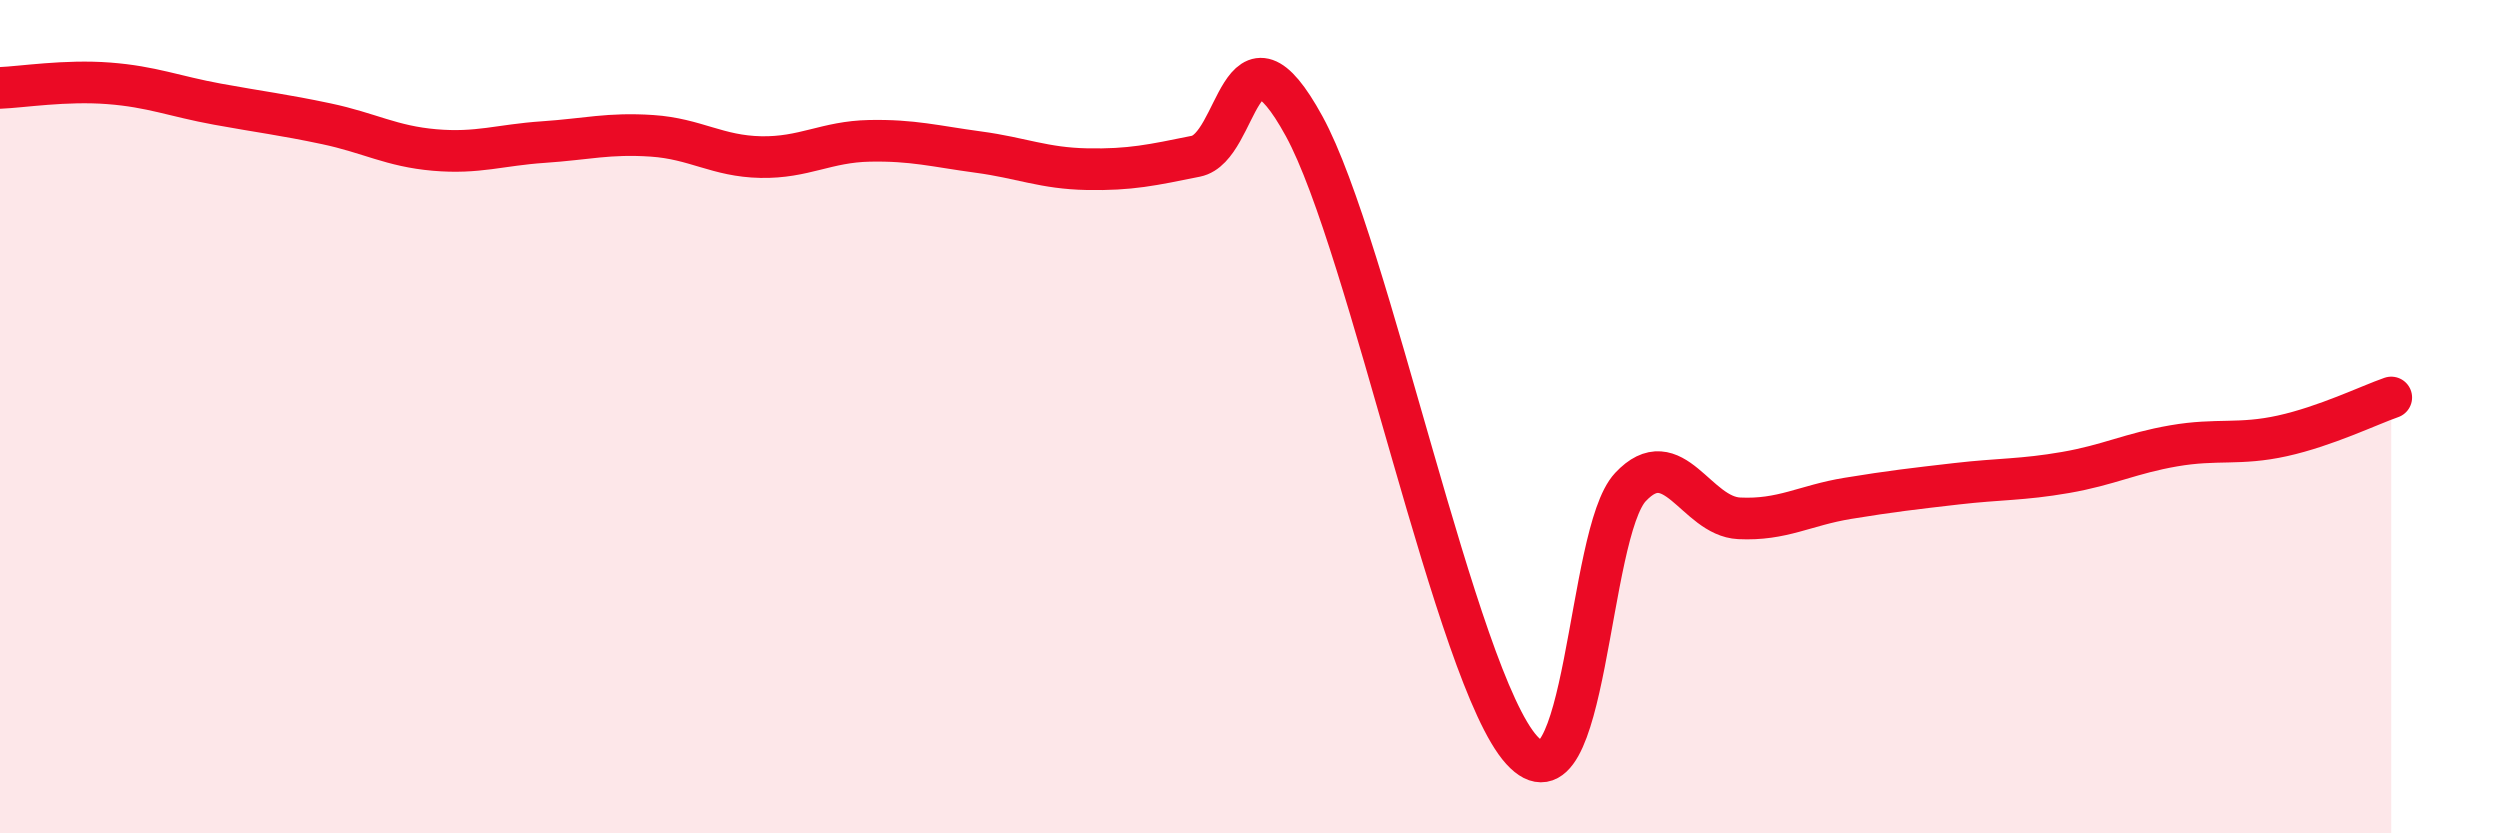 
    <svg width="60" height="20" viewBox="0 0 60 20" xmlns="http://www.w3.org/2000/svg">
      <path
        d="M 0,2.11 C 0.52,2.09 1.57,1.92 2.61,2 C 3.65,2.08 4.18,2.31 5.22,2.5 C 6.26,2.69 6.79,2.75 7.83,2.97 C 8.87,3.19 9.39,3.51 10.43,3.6 C 11.47,3.69 12,3.48 13.04,3.41 C 14.08,3.34 14.61,3.19 15.65,3.26 C 16.69,3.33 17.22,3.75 18.26,3.77 C 19.3,3.79 19.83,3.4 20.87,3.38 C 21.91,3.36 22.44,3.51 23.48,3.65 C 24.52,3.79 25.05,4.04 26.09,4.06 C 27.13,4.08 27.66,3.96 28.7,3.75 C 29.74,3.54 29.74,0.18 31.3,3.03 C 32.86,5.88 34.95,16.27 36.52,18 C 38.09,19.73 38.09,12.8 39.13,11.69 C 40.17,10.58 40.7,12.39 41.74,12.44 C 42.78,12.49 43.31,12.13 44.35,11.96 C 45.39,11.79 45.92,11.73 46.96,11.61 C 48,11.49 48.53,11.52 49.57,11.34 C 50.61,11.16 51.13,10.88 52.17,10.7 C 53.21,10.52 53.74,10.69 54.78,10.46 C 55.82,10.23 56.87,9.72 57.39,9.54L57.39 20L0 20Z"
        fill="#EB0A25"
        opacity="0.1"
        stroke-linecap="round"
        stroke-linejoin="round"
      />
      <path
        d="M 0,2.11 C 0.52,2.09 1.57,1.92 2.61,2 C 3.65,2.08 4.18,2.31 5.22,2.5 C 6.26,2.69 6.79,2.75 7.83,2.97 C 8.87,3.19 9.39,3.51 10.43,3.6 C 11.47,3.69 12,3.48 13.04,3.41 C 14.08,3.34 14.61,3.19 15.65,3.26 C 16.69,3.33 17.22,3.75 18.26,3.77 C 19.3,3.79 19.83,3.4 20.87,3.38 C 21.91,3.36 22.44,3.51 23.48,3.65 C 24.52,3.79 25.05,4.04 26.09,4.06 C 27.13,4.08 27.66,3.96 28.7,3.75 C 29.74,3.54 29.74,0.18 31.3,3.03 C 32.86,5.88 34.95,16.27 36.52,18 C 38.09,19.73 38.09,12.8 39.13,11.69 C 40.17,10.58 40.7,12.39 41.74,12.44 C 42.78,12.49 43.31,12.13 44.35,11.96 C 45.39,11.79 45.92,11.73 46.96,11.61 C 48,11.49 48.53,11.52 49.57,11.34 C 50.61,11.16 51.13,10.88 52.17,10.7 C 53.21,10.52 53.74,10.69 54.78,10.46 C 55.82,10.23 56.87,9.72 57.39,9.54"
        stroke="#EB0A25"
        stroke-width="1"
        fill="none"
        stroke-linecap="round"
        stroke-linejoin="round"
      />
    </svg>
  